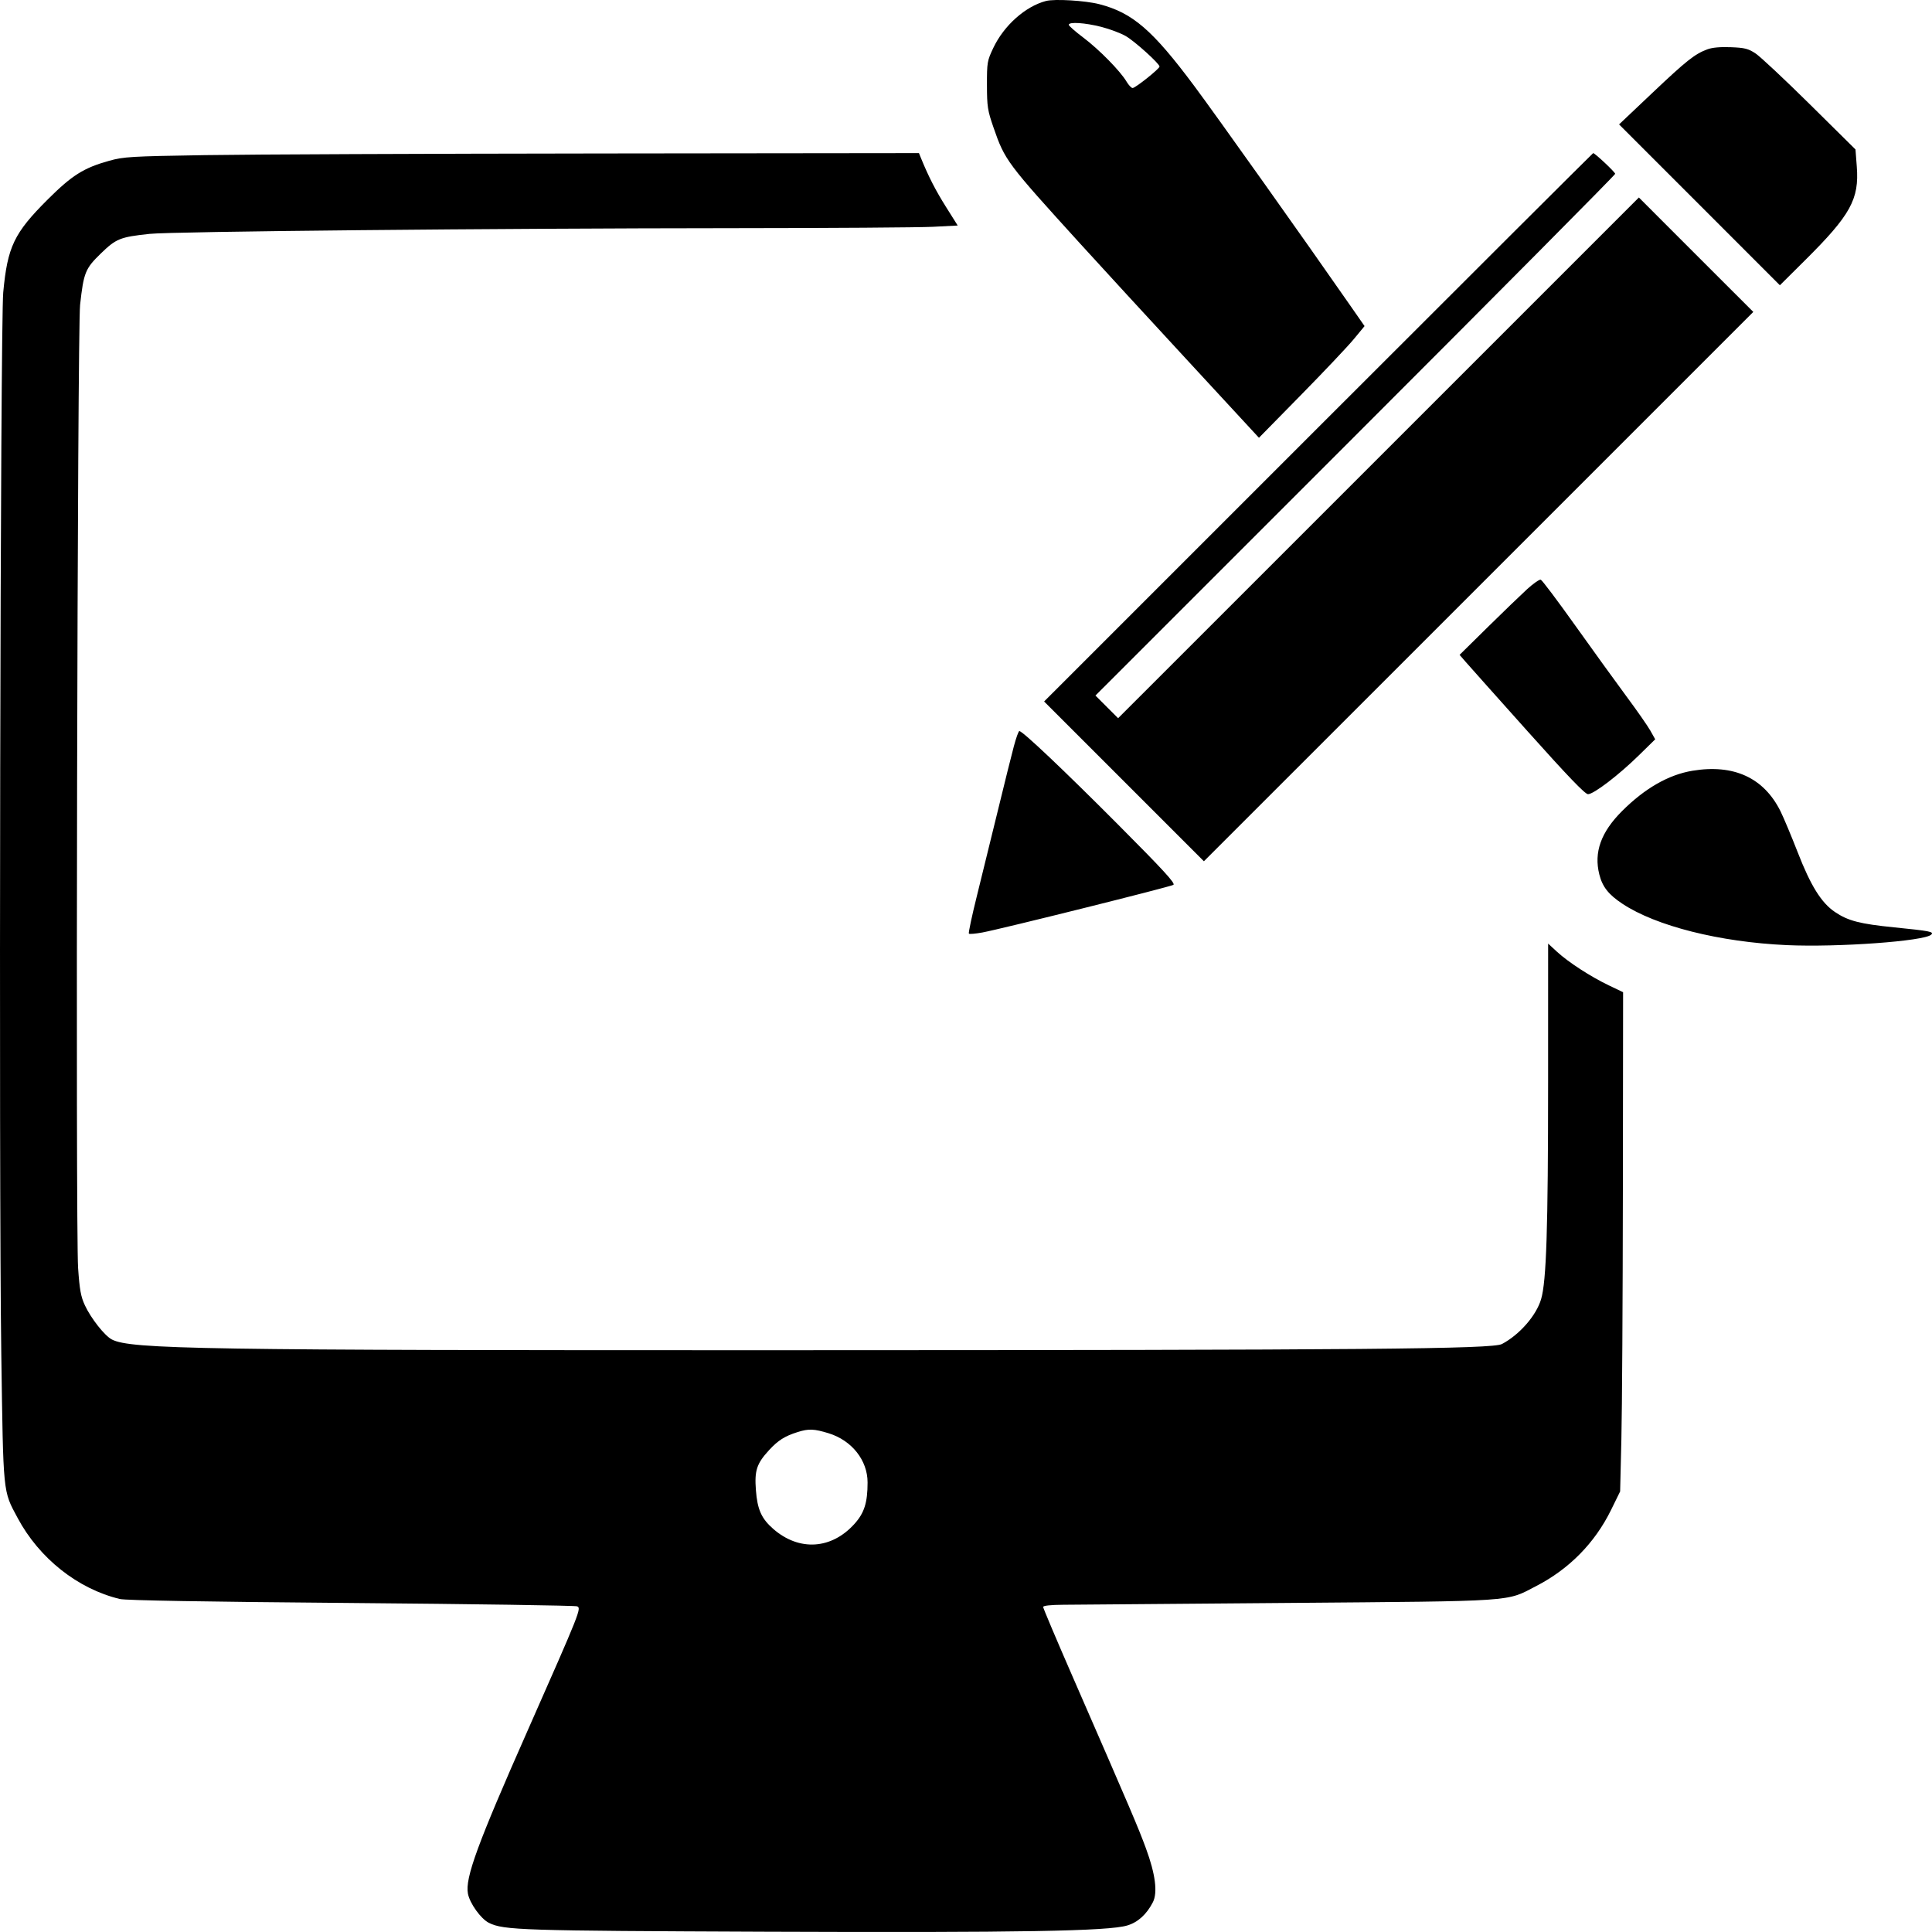 <?xml version="1.0" encoding="UTF-8"?> <svg xmlns="http://www.w3.org/2000/svg" width="71" height="71" viewBox="0 0 71 71" fill="none"> <path fill-rule="evenodd" clip-rule="evenodd" d="M38.439 0.036C37.682 0.234 36.893 0.937 36.502 1.764C36.279 2.234 36.269 2.295 36.27 3.126C36.272 3.919 36.293 4.057 36.51 4.683C36.93 5.895 36.99 5.976 39.703 8.961C40.446 9.778 42.226 11.716 43.66 13.267L46.266 16.088L47.812 14.514C48.662 13.649 49.535 12.725 49.752 12.462L50.147 11.984L49.663 11.288C47.941 8.81 44.687 4.231 43.891 3.163C42.355 1.102 41.621 0.469 40.401 0.154C39.888 0.021 38.755 -0.047 38.439 0.036ZM40.474 0.988C40.785 1.068 41.19 1.22 41.373 1.327C41.708 1.522 42.612 2.339 42.612 2.446C42.612 2.527 41.725 3.235 41.623 3.235C41.577 3.235 41.475 3.127 41.398 2.996C41.17 2.611 40.392 1.819 39.813 1.383C39.518 1.161 39.277 0.949 39.277 0.911C39.277 0.796 39.875 0.835 40.474 0.988ZM62.744 1.813C62.283 1.984 61.981 2.224 60.716 3.421L59.5 4.572L62.455 7.527L65.41 10.483L66.34 9.559C68.007 7.903 68.329 7.32 68.236 6.121L68.188 5.492L66.51 3.832C65.587 2.92 64.69 2.08 64.518 1.966C64.249 1.788 64.119 1.755 63.612 1.735C63.224 1.719 62.924 1.746 62.744 1.813ZM7.524 5.701C4.799 5.745 4.547 5.76 4.011 5.909C3.076 6.17 2.649 6.439 1.756 7.328C0.515 8.566 0.276 9.065 0.119 10.744C0.012 11.899 -0.047 43.365 0.047 49.736C0.124 54.981 0.102 54.764 0.649 55.786C1.442 57.269 2.86 58.393 4.407 58.763C4.621 58.814 7.549 58.865 12.899 58.909C17.391 58.947 21.13 59.002 21.208 59.032C21.374 59.096 21.325 59.219 19.397 63.582C17.542 67.776 17.088 69.016 17.196 69.59C17.263 69.948 17.673 70.518 17.968 70.664C18.515 70.934 19.147 70.954 28.185 70.99C37.474 71.026 40.732 70.97 41.427 70.76C41.818 70.643 42.136 70.354 42.366 69.909C42.549 69.555 42.462 68.875 42.113 67.927C41.824 67.144 41.593 66.602 39.432 61.647C38.828 60.264 38.335 59.097 38.335 59.055C38.335 59.007 38.607 58.977 39.078 58.974C39.486 58.971 43.214 58.941 47.36 58.907C55.815 58.837 55.328 58.87 56.453 58.288C57.663 57.664 58.607 56.705 59.201 55.499L59.539 54.81L59.585 52.89C59.611 51.833 59.635 47.705 59.64 43.716L59.648 36.463L59.126 36.213C58.458 35.894 57.636 35.361 57.219 34.977L56.893 34.676L56.892 39.778C56.891 45.175 56.829 47.085 56.635 47.743C56.458 48.345 55.841 49.051 55.196 49.392C54.847 49.576 50.281 49.616 28.91 49.62C7.365 49.625 4.804 49.584 4.11 49.225C3.847 49.089 3.34 48.447 3.119 47.968C2.971 47.65 2.925 47.398 2.87 46.597C2.775 45.209 2.844 12.109 2.943 11.206C3.075 10.016 3.132 9.874 3.7 9.321C4.268 8.769 4.413 8.711 5.495 8.595C6.327 8.506 18.206 8.39 26.989 8.385C30.498 8.383 33.78 8.36 34.282 8.335L35.195 8.288L34.764 7.603C34.384 6.998 34.13 6.504 33.852 5.826L33.771 5.627L22.116 5.64C15.705 5.647 9.139 5.674 7.524 5.701ZM48.448 15.703L38.371 25.779L41.307 28.715L44.243 31.651L54.338 21.557L64.433 11.463L62.33 9.361L60.228 7.258L50.659 16.826L41.09 26.394L40.673 25.977L40.257 25.561L49.807 16.011C55.06 10.758 59.358 6.428 59.357 6.388C59.356 6.326 58.613 5.627 58.548 5.627C58.535 5.627 53.99 10.161 48.448 15.703ZM56.116 21.656C55.886 21.867 55.234 22.495 54.668 23.052L53.639 24.066L53.863 24.324C53.987 24.466 55.014 25.619 56.147 26.884C57.614 28.523 58.25 29.186 58.359 29.186C58.568 29.186 59.485 28.485 60.22 27.765L60.828 27.169L60.652 26.855C60.555 26.682 60.161 26.116 59.776 25.598C59.392 25.079 58.545 23.908 57.894 22.994C57.243 22.08 56.671 21.319 56.622 21.303C56.574 21.287 56.346 21.446 56.116 21.656ZM37.258 27.428C37.175 27.737 36.913 28.789 36.676 29.766C36.439 30.742 36.092 32.155 35.905 32.905C35.718 33.655 35.583 34.288 35.606 34.311C35.629 34.334 35.853 34.314 36.103 34.268C36.811 34.136 43.003 32.592 43.122 32.518C43.205 32.466 42.754 31.975 41.09 30.304C39.096 28.302 37.58 26.866 37.46 26.866C37.431 26.866 37.34 27.119 37.258 27.428ZM62.195 28.325C61.317 28.471 60.447 28.97 59.609 29.807C58.834 30.582 58.569 31.32 58.774 32.135C58.888 32.59 59.112 32.874 59.62 33.211C60.858 34.033 63.197 34.621 65.665 34.733C67.55 34.818 70.733 34.586 70.972 34.347C71.078 34.241 70.938 34.214 69.612 34.08C68.347 33.953 67.916 33.841 67.434 33.516C66.933 33.178 66.542 32.551 66.062 31.314C65.831 30.722 65.548 30.047 65.433 29.814C64.819 28.58 63.715 28.073 62.195 28.325ZM30.456 52.673C31.305 52.936 31.883 53.666 31.883 54.478C31.883 55.222 31.763 55.6 31.402 56.001C30.557 56.941 29.369 57.016 28.419 56.189C27.983 55.809 27.833 55.475 27.779 54.761C27.724 54.039 27.808 53.785 28.267 53.287C28.595 52.931 28.838 52.778 29.309 52.629C29.718 52.499 29.917 52.507 30.456 52.673Z" fill="black"></path> </svg> 